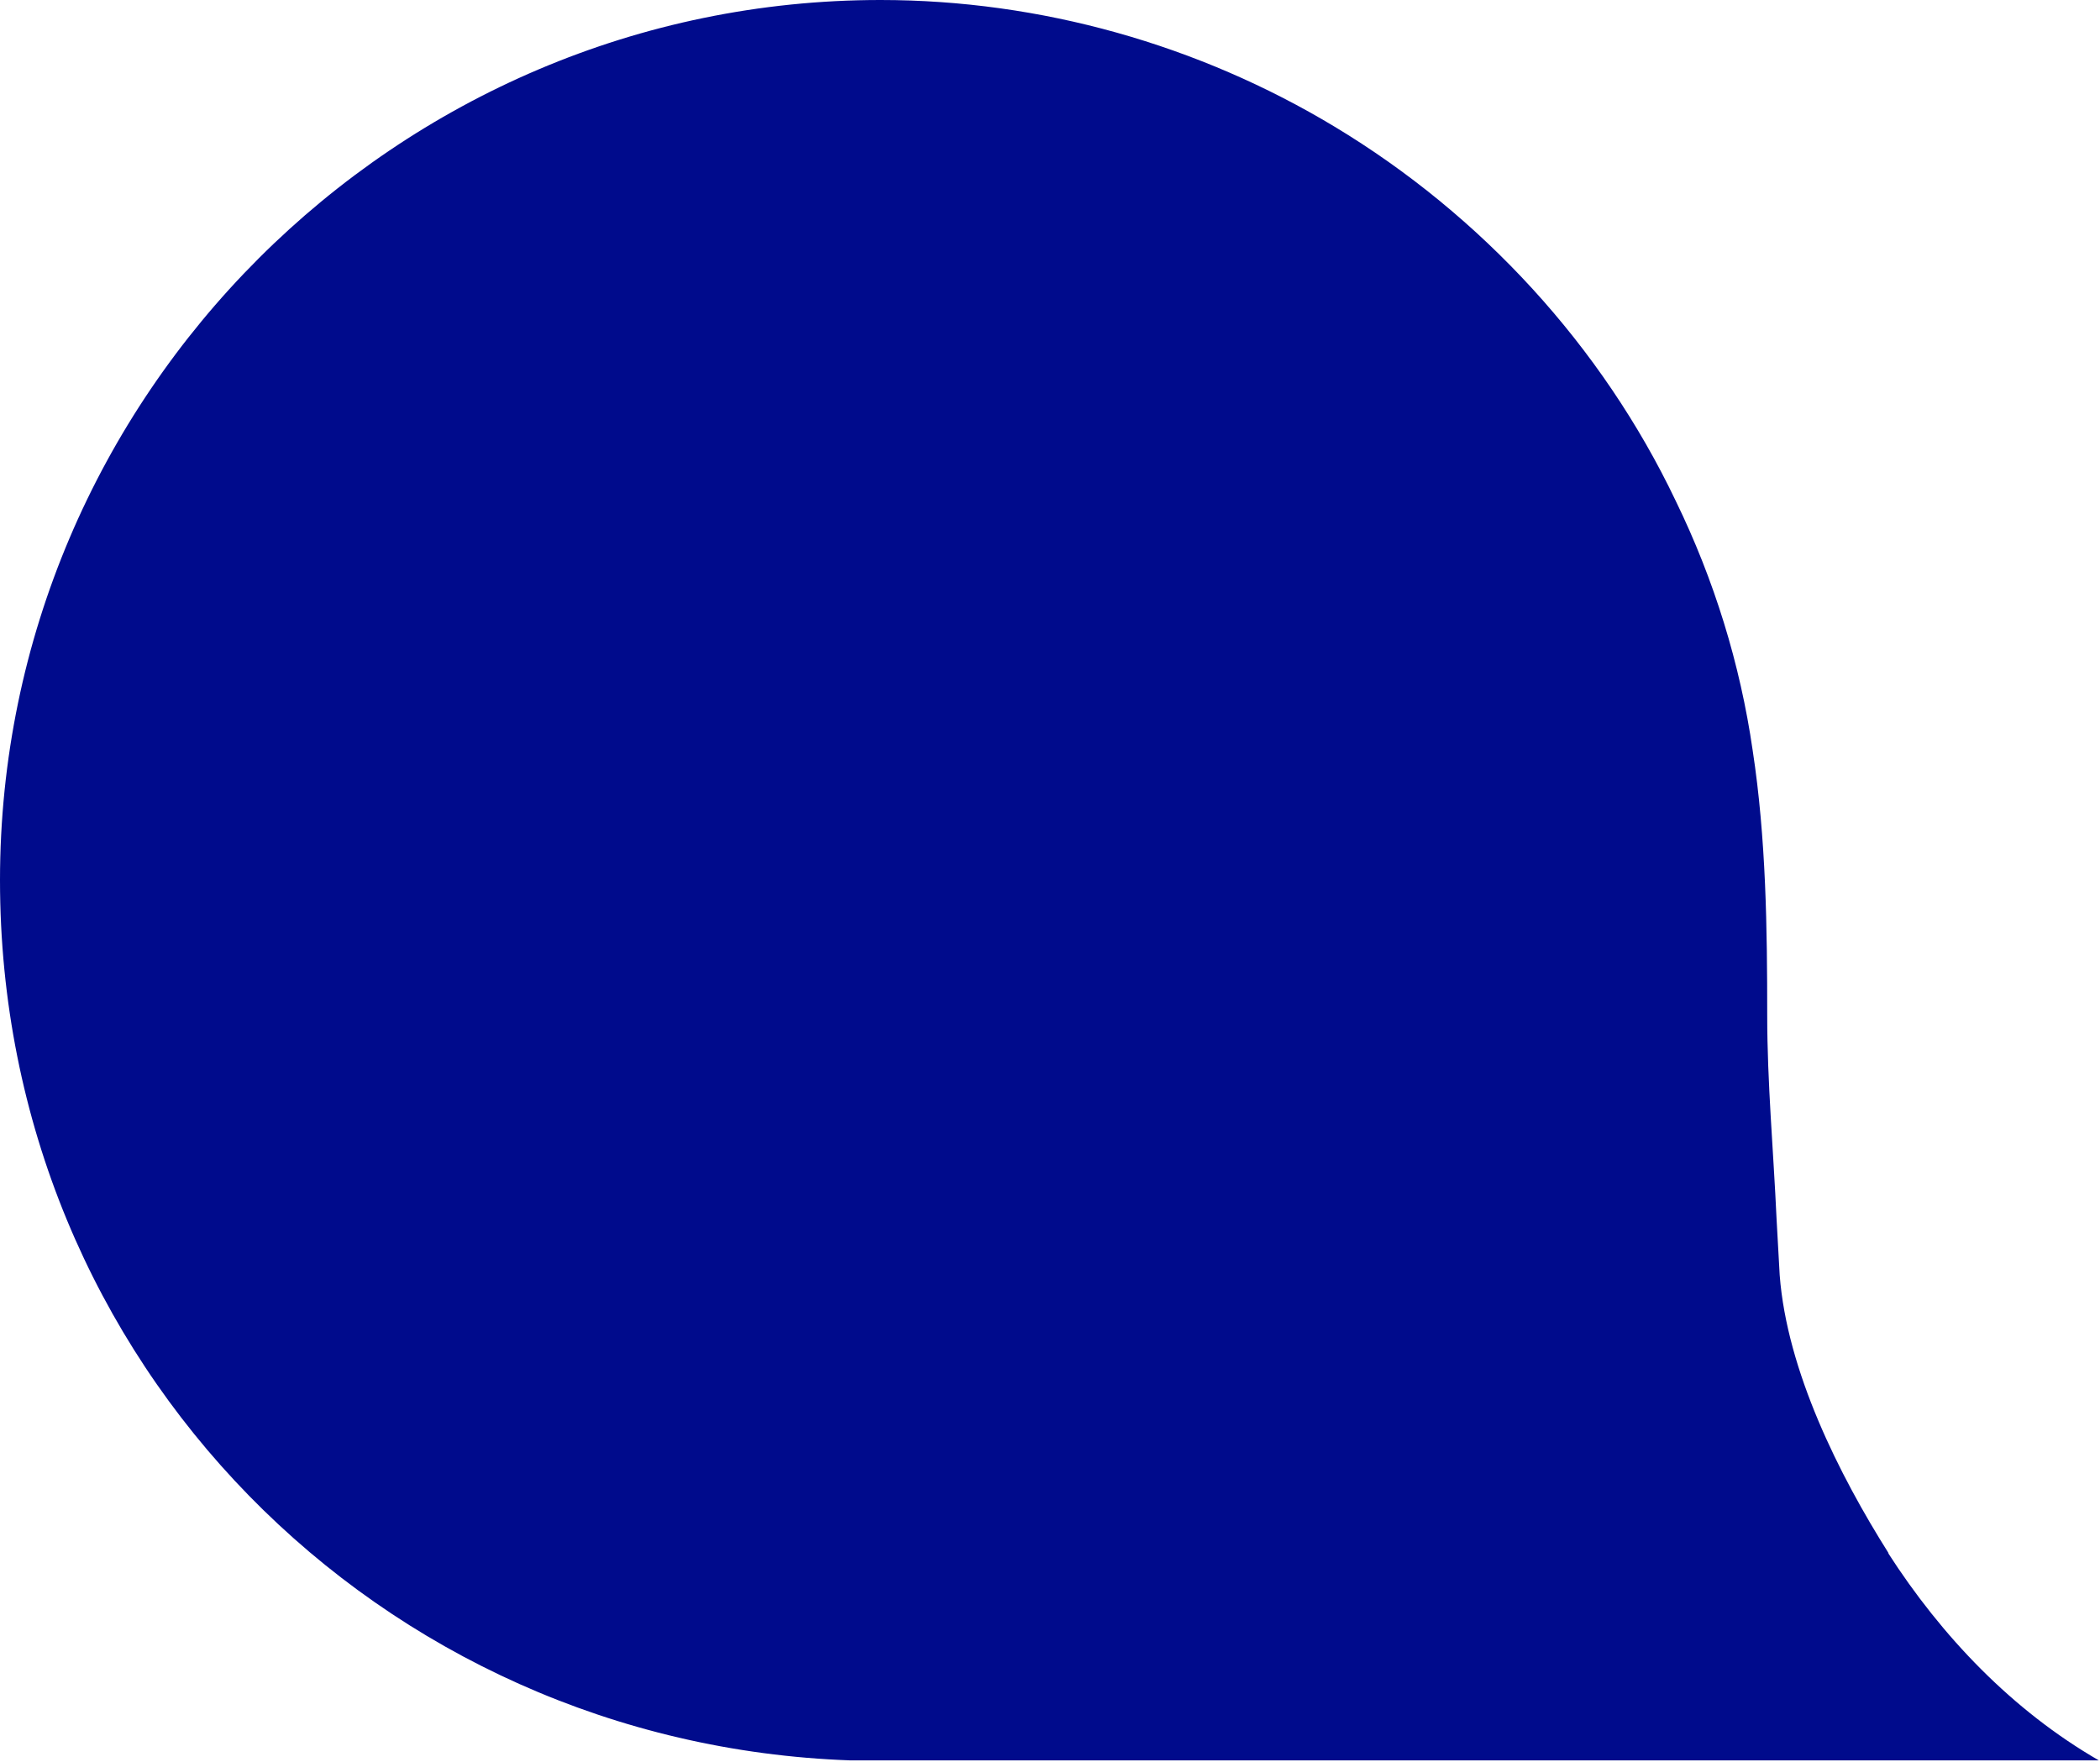 <svg width="907" height="761" viewBox="0 0 907 761" fill="none" xmlns="http://www.w3.org/2000/svg">
<path fill-rule="evenodd" clip-rule="evenodd" d="M815.798 671.124C794.247 637.007 771.798 592.116 768.655 550.816C768.206 542.736 767.757 534.655 767.308 526.574C765.961 496.946 763.267 467.767 763.267 438.588C763.267 401.328 762.818 362.273 756.982 324.115C751.594 286.855 740.369 250.493 723.757 216.376C691.88 149.488 639.798 92.925 576.491 54.767C517.675 19.303 449.43 0 380.287 0C171.062 0 0 171.036 0 380.229C0 589.422 164.327 753.276 367.266 760.458H392H416H513.185H906.493C869.227 738.911 838.696 707.038 815.349 670.676L815.798 671.124Z" fill="#000B8C"/>
</svg>
